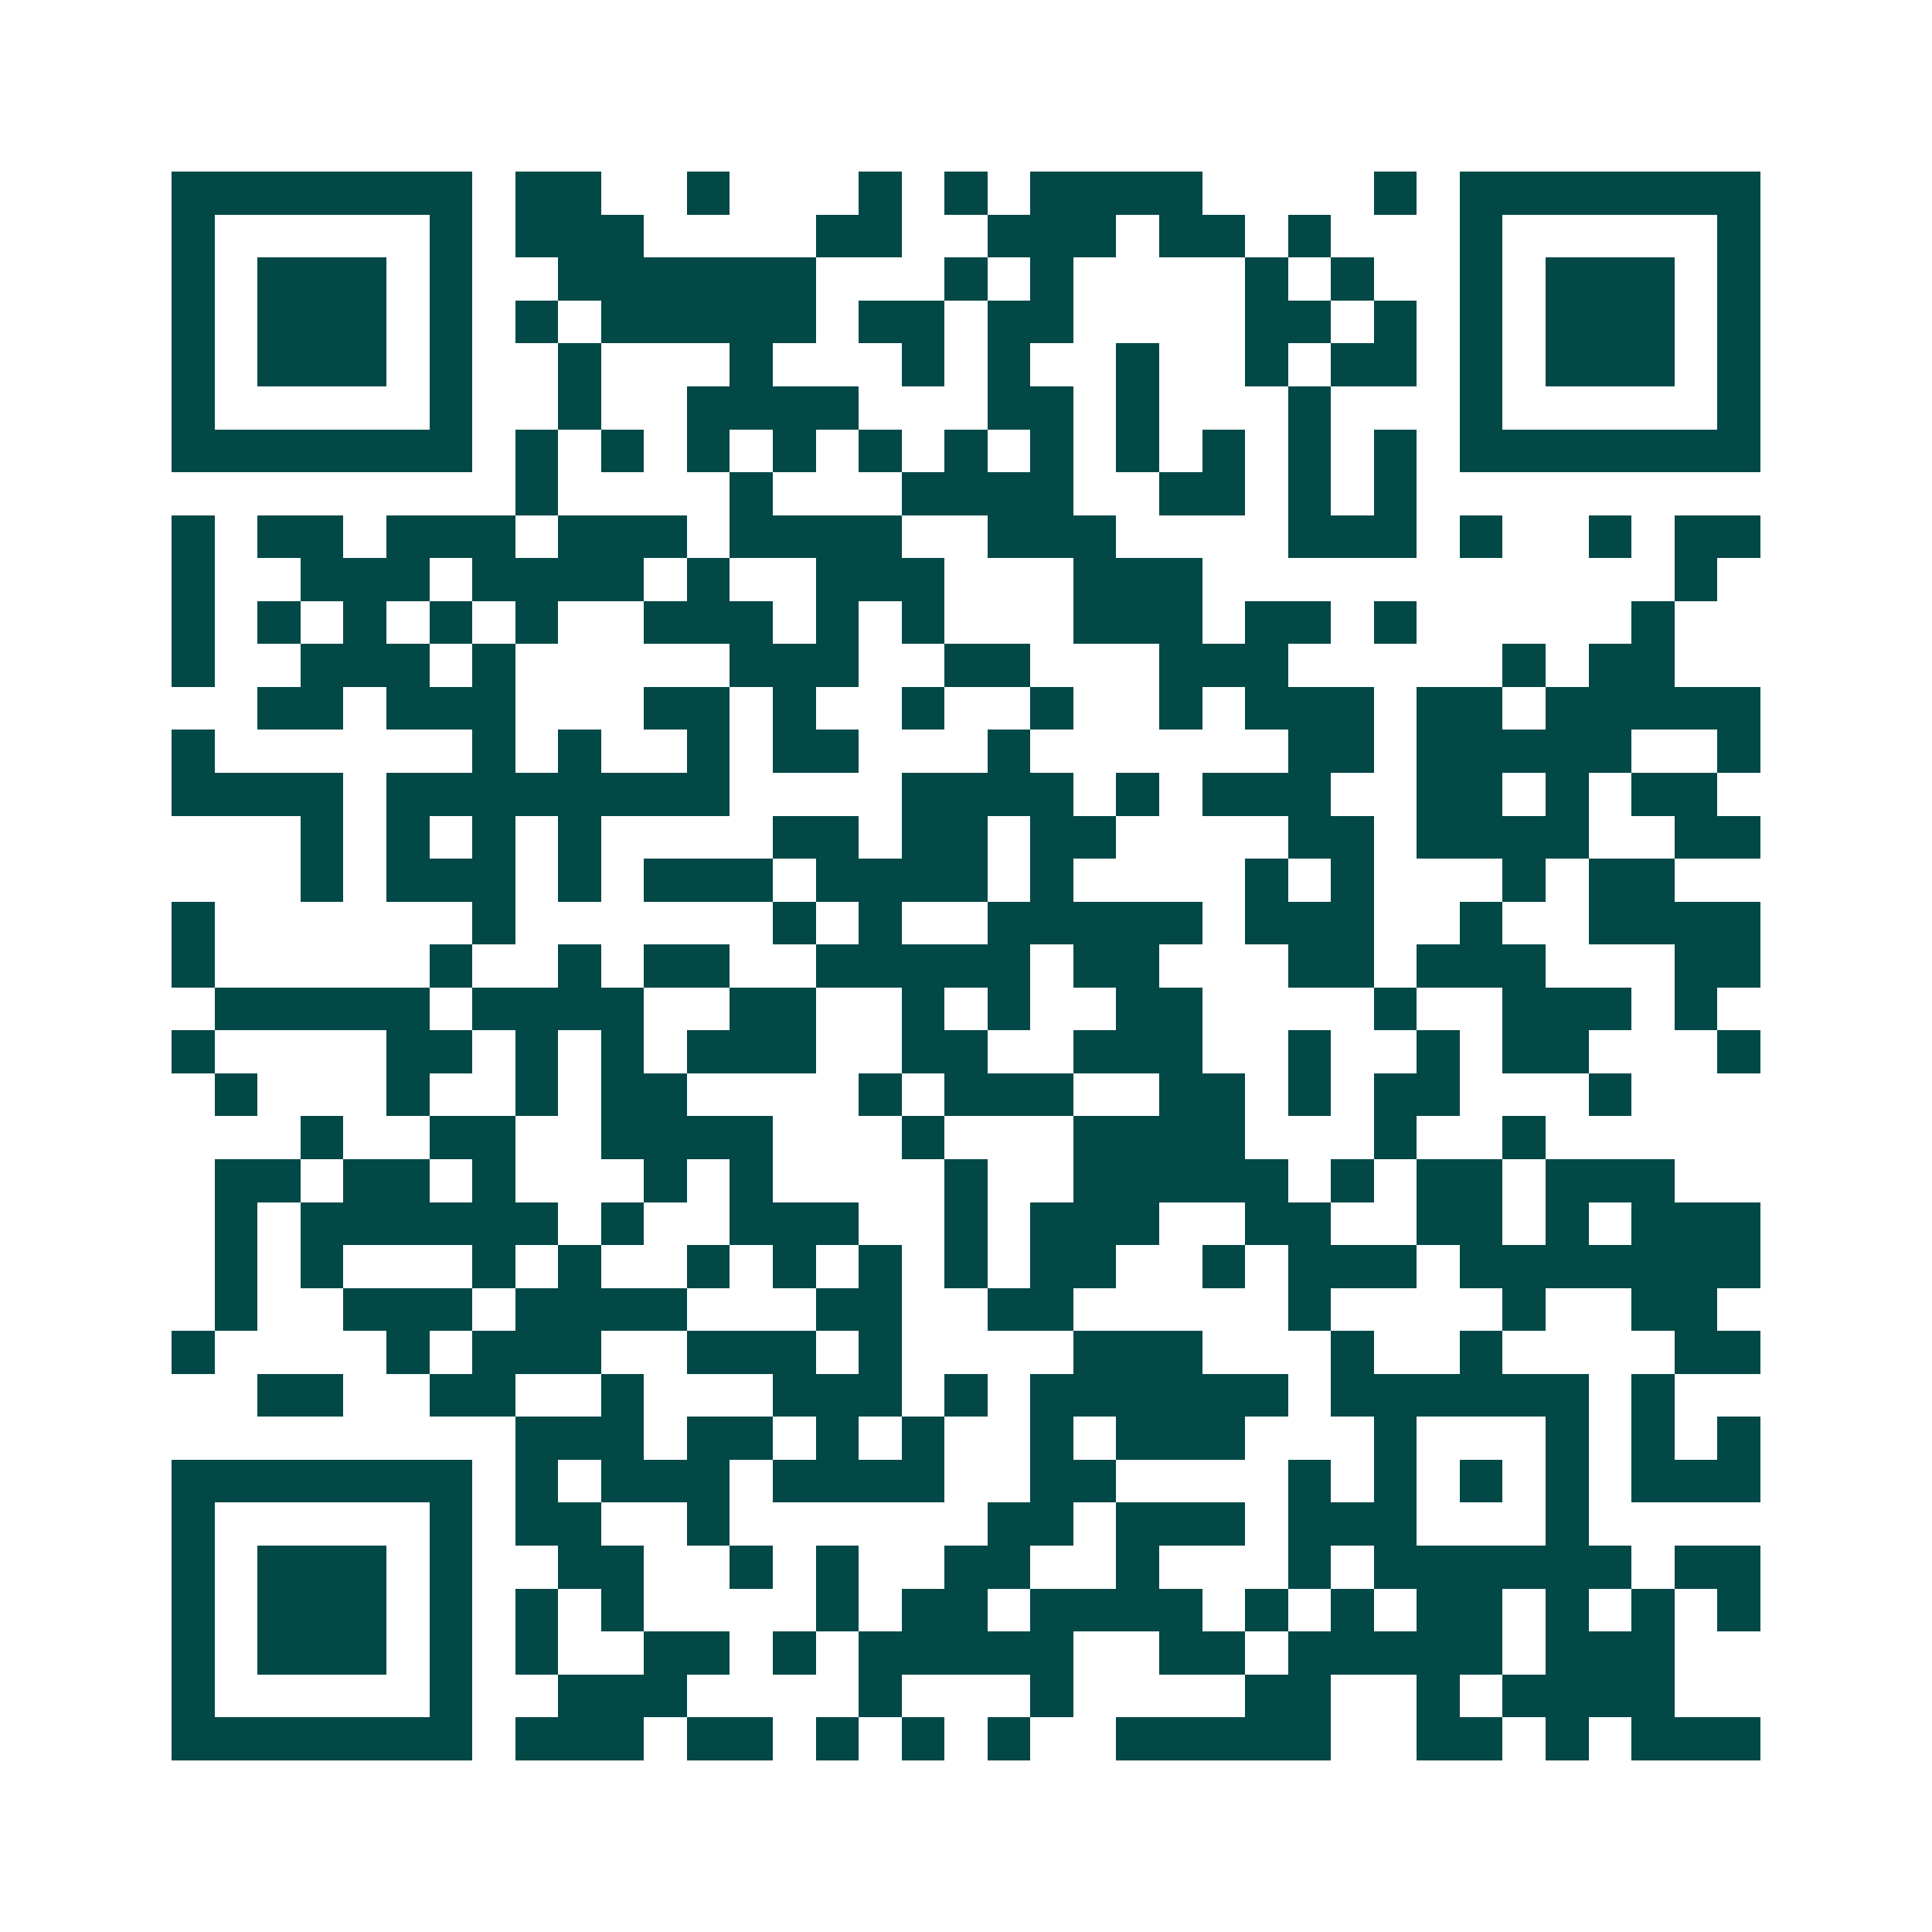 <svg xmlns="http://www.w3.org/2000/svg" width="200" height="200" viewBox="0 0 45 45" shape-rendering="crispEdges"><path fill="#ffffff" d="M0 0h45v45H0z"/><path stroke="#014847" d="M4 4.5h7m1 0h2m2 0h1m3 0h1m1 0h1m1 0h4m4 0h1m1 0h7M4 5.5h1m5 0h1m1 0h3m4 0h2m2 0h3m1 0h2m1 0h1m3 0h1m5 0h1M4 6.5h1m1 0h3m1 0h1m2 0h6m3 0h1m1 0h1m4 0h1m1 0h1m2 0h1m1 0h3m1 0h1M4 7.5h1m1 0h3m1 0h1m1 0h1m1 0h5m1 0h2m1 0h2m4 0h2m1 0h1m1 0h1m1 0h3m1 0h1M4 8.5h1m1 0h3m1 0h1m2 0h1m3 0h1m3 0h1m1 0h1m2 0h1m2 0h1m1 0h2m1 0h1m1 0h3m1 0h1M4 9.5h1m5 0h1m2 0h1m2 0h4m3 0h2m1 0h1m3 0h1m3 0h1m5 0h1M4 10.5h7m1 0h1m1 0h1m1 0h1m1 0h1m1 0h1m1 0h1m1 0h1m1 0h1m1 0h1m1 0h1m1 0h1m1 0h7M12 11.5h1m4 0h1m3 0h4m2 0h2m1 0h1m1 0h1M4 12.5h1m1 0h2m1 0h3m1 0h3m1 0h4m2 0h3m4 0h3m1 0h1m2 0h1m1 0h2M4 13.5h1m2 0h3m1 0h4m1 0h1m2 0h3m3 0h3m11 0h1M4 14.5h1m1 0h1m1 0h1m1 0h1m1 0h1m2 0h3m1 0h1m1 0h1m3 0h3m1 0h2m1 0h1m5 0h1M4 15.5h1m2 0h3m1 0h1m5 0h3m2 0h2m3 0h3m5 0h1m1 0h2M6 16.5h2m1 0h3m3 0h2m1 0h1m2 0h1m2 0h1m2 0h1m1 0h3m1 0h2m1 0h5M4 17.5h1m6 0h1m1 0h1m2 0h1m1 0h2m3 0h1m6 0h2m1 0h5m2 0h1M4 18.5h4m1 0h8m4 0h4m1 0h1m1 0h3m2 0h2m1 0h1m1 0h2M7 19.5h1m1 0h1m1 0h1m1 0h1m4 0h2m1 0h2m1 0h2m4 0h2m1 0h4m2 0h2M7 20.5h1m1 0h3m1 0h1m1 0h3m1 0h4m1 0h1m4 0h1m1 0h1m3 0h1m1 0h2M4 21.5h1m6 0h1m6 0h1m1 0h1m2 0h5m1 0h3m2 0h1m2 0h4M4 22.5h1m5 0h1m2 0h1m1 0h2m2 0h5m1 0h2m3 0h2m1 0h3m3 0h2M5 23.5h5m1 0h4m2 0h2m2 0h1m1 0h1m2 0h2m4 0h1m2 0h3m1 0h1M4 24.5h1m4 0h2m1 0h1m1 0h1m1 0h3m2 0h2m2 0h3m2 0h1m2 0h1m1 0h2m3 0h1M5 25.5h1m3 0h1m2 0h1m1 0h2m4 0h1m1 0h3m2 0h2m1 0h1m1 0h2m3 0h1M7 26.5h1m2 0h2m2 0h4m3 0h1m3 0h4m3 0h1m2 0h1M5 27.5h2m1 0h2m1 0h1m3 0h1m1 0h1m4 0h1m2 0h5m1 0h1m1 0h2m1 0h3M5 28.5h1m1 0h6m1 0h1m2 0h3m2 0h1m1 0h3m2 0h2m2 0h2m1 0h1m1 0h3M5 29.5h1m1 0h1m3 0h1m1 0h1m2 0h1m1 0h1m1 0h1m1 0h1m1 0h2m2 0h1m1 0h3m1 0h7M5 30.5h1m2 0h3m1 0h4m3 0h2m2 0h2m5 0h1m4 0h1m2 0h2M4 31.5h1m4 0h1m1 0h3m2 0h3m1 0h1m4 0h3m3 0h1m2 0h1m4 0h2M6 32.5h2m2 0h2m2 0h1m3 0h3m1 0h1m1 0h6m1 0h6m1 0h1M12 33.5h3m1 0h2m1 0h1m1 0h1m2 0h1m1 0h3m3 0h1m3 0h1m1 0h1m1 0h1M4 34.5h7m1 0h1m1 0h3m1 0h4m2 0h2m4 0h1m1 0h1m1 0h1m1 0h1m1 0h3M4 35.5h1m5 0h1m1 0h2m2 0h1m6 0h2m1 0h3m1 0h3m3 0h1M4 36.5h1m1 0h3m1 0h1m2 0h2m2 0h1m1 0h1m2 0h2m2 0h1m3 0h1m1 0h6m1 0h2M4 37.5h1m1 0h3m1 0h1m1 0h1m1 0h1m4 0h1m1 0h2m1 0h4m1 0h1m1 0h1m1 0h2m1 0h1m1 0h1m1 0h1M4 38.5h1m1 0h3m1 0h1m1 0h1m2 0h2m1 0h1m1 0h5m2 0h2m1 0h5m1 0h3M4 39.5h1m5 0h1m2 0h3m4 0h1m3 0h1m4 0h2m2 0h1m1 0h4M4 40.5h7m1 0h3m1 0h2m1 0h1m1 0h1m1 0h1m2 0h5m2 0h2m1 0h1m1 0h3"/></svg>
